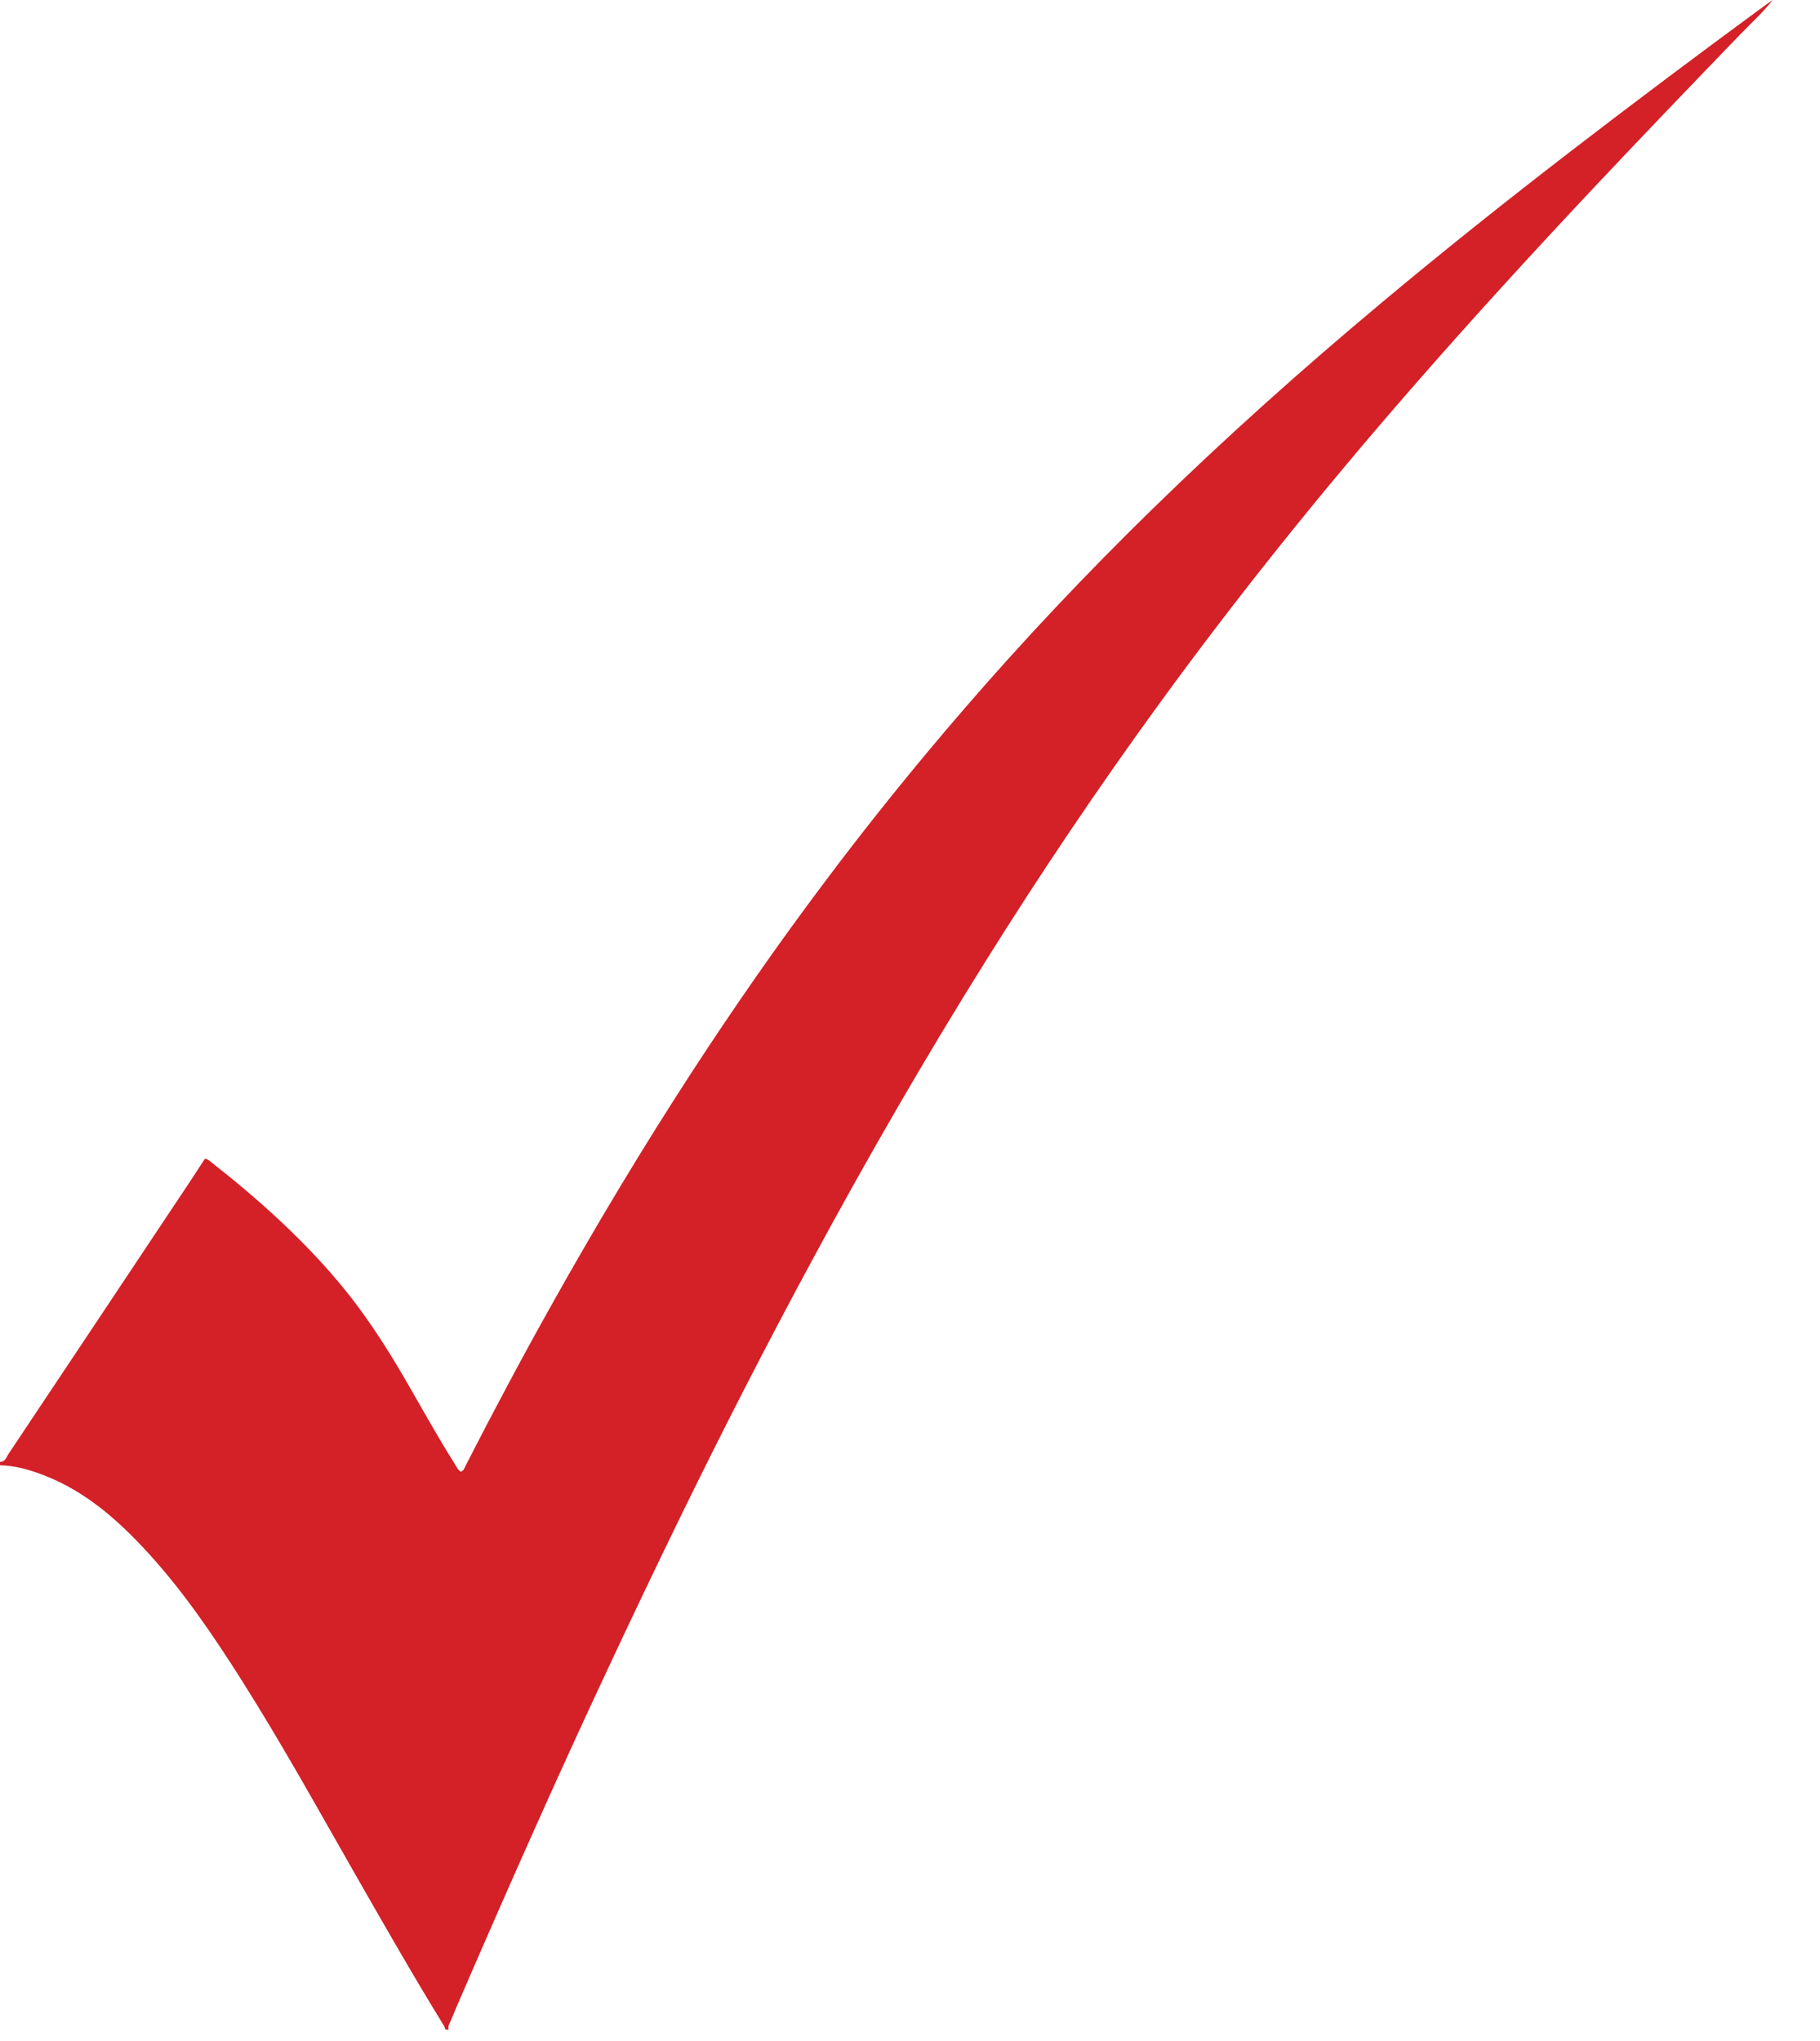<svg xmlns='http://www.w3.org/2000/svg' width='33' height='37' viewBox='0 0 33 37' fill='none'><path d='M3.714 21.007C3.758 21.007 3.789 21.036 3.821 21.061C4.709 21.758 5.545 22.508 6.259 23.388C6.718 23.955 7.101 24.572 7.461 25.204C7.718 25.652 7.971 26.102 8.246 26.54C8.278 26.591 8.303 26.648 8.355 26.68C8.412 26.658 8.422 26.609 8.442 26.571C8.943 25.591 9.46 24.62 9.998 23.66C10.805 22.218 11.656 20.8 12.558 19.414C13.302 18.273 14.078 17.156 14.895 16.066C15.729 14.95 16.602 13.868 17.513 12.815C18.581 11.58 19.702 10.395 20.87 9.253C22.217 7.937 23.62 6.682 25.066 5.475C26.185 4.539 27.326 3.631 28.481 2.742C29.637 1.852 30.803 0.978 31.98 0.115C32.033 0.075 32.089 0.038 32.142 0C31.963 0.23 31.745 0.425 31.542 0.636C30.696 1.513 29.853 2.39 29.018 3.276C27.85 4.516 26.698 5.773 25.579 7.057C23.978 8.894 22.45 10.791 21.016 12.762C19.917 14.273 18.873 15.822 17.883 17.405C16.774 19.176 15.732 20.984 14.739 22.821C13.899 24.374 13.094 25.946 12.32 27.532C11.881 28.433 11.45 29.337 11.025 30.245C10.117 32.182 9.25 34.136 8.401 36.097C8.324 36.276 8.246 36.454 8.172 36.634C8.151 36.684 8.115 36.733 8.137 36.793C8.117 36.793 8.095 36.793 8.075 36.793C8.068 36.746 8.04 36.709 8.017 36.67C7.487 35.807 6.985 34.929 6.482 34.05C5.791 32.843 5.12 31.625 4.375 30.449C3.866 29.646 3.332 28.86 2.688 28.154C2.149 27.565 1.561 27.041 0.801 26.746C0.543 26.646 0.279 26.568 0 26.563C0 26.543 0 26.522 0 26.502C0.098 26.5 0.117 26.411 0.157 26.353C1.216 24.767 2.272 23.181 3.33 21.592C3.459 21.402 3.585 21.204 3.714 21.007Z' fill='#D42027'/></svg>
